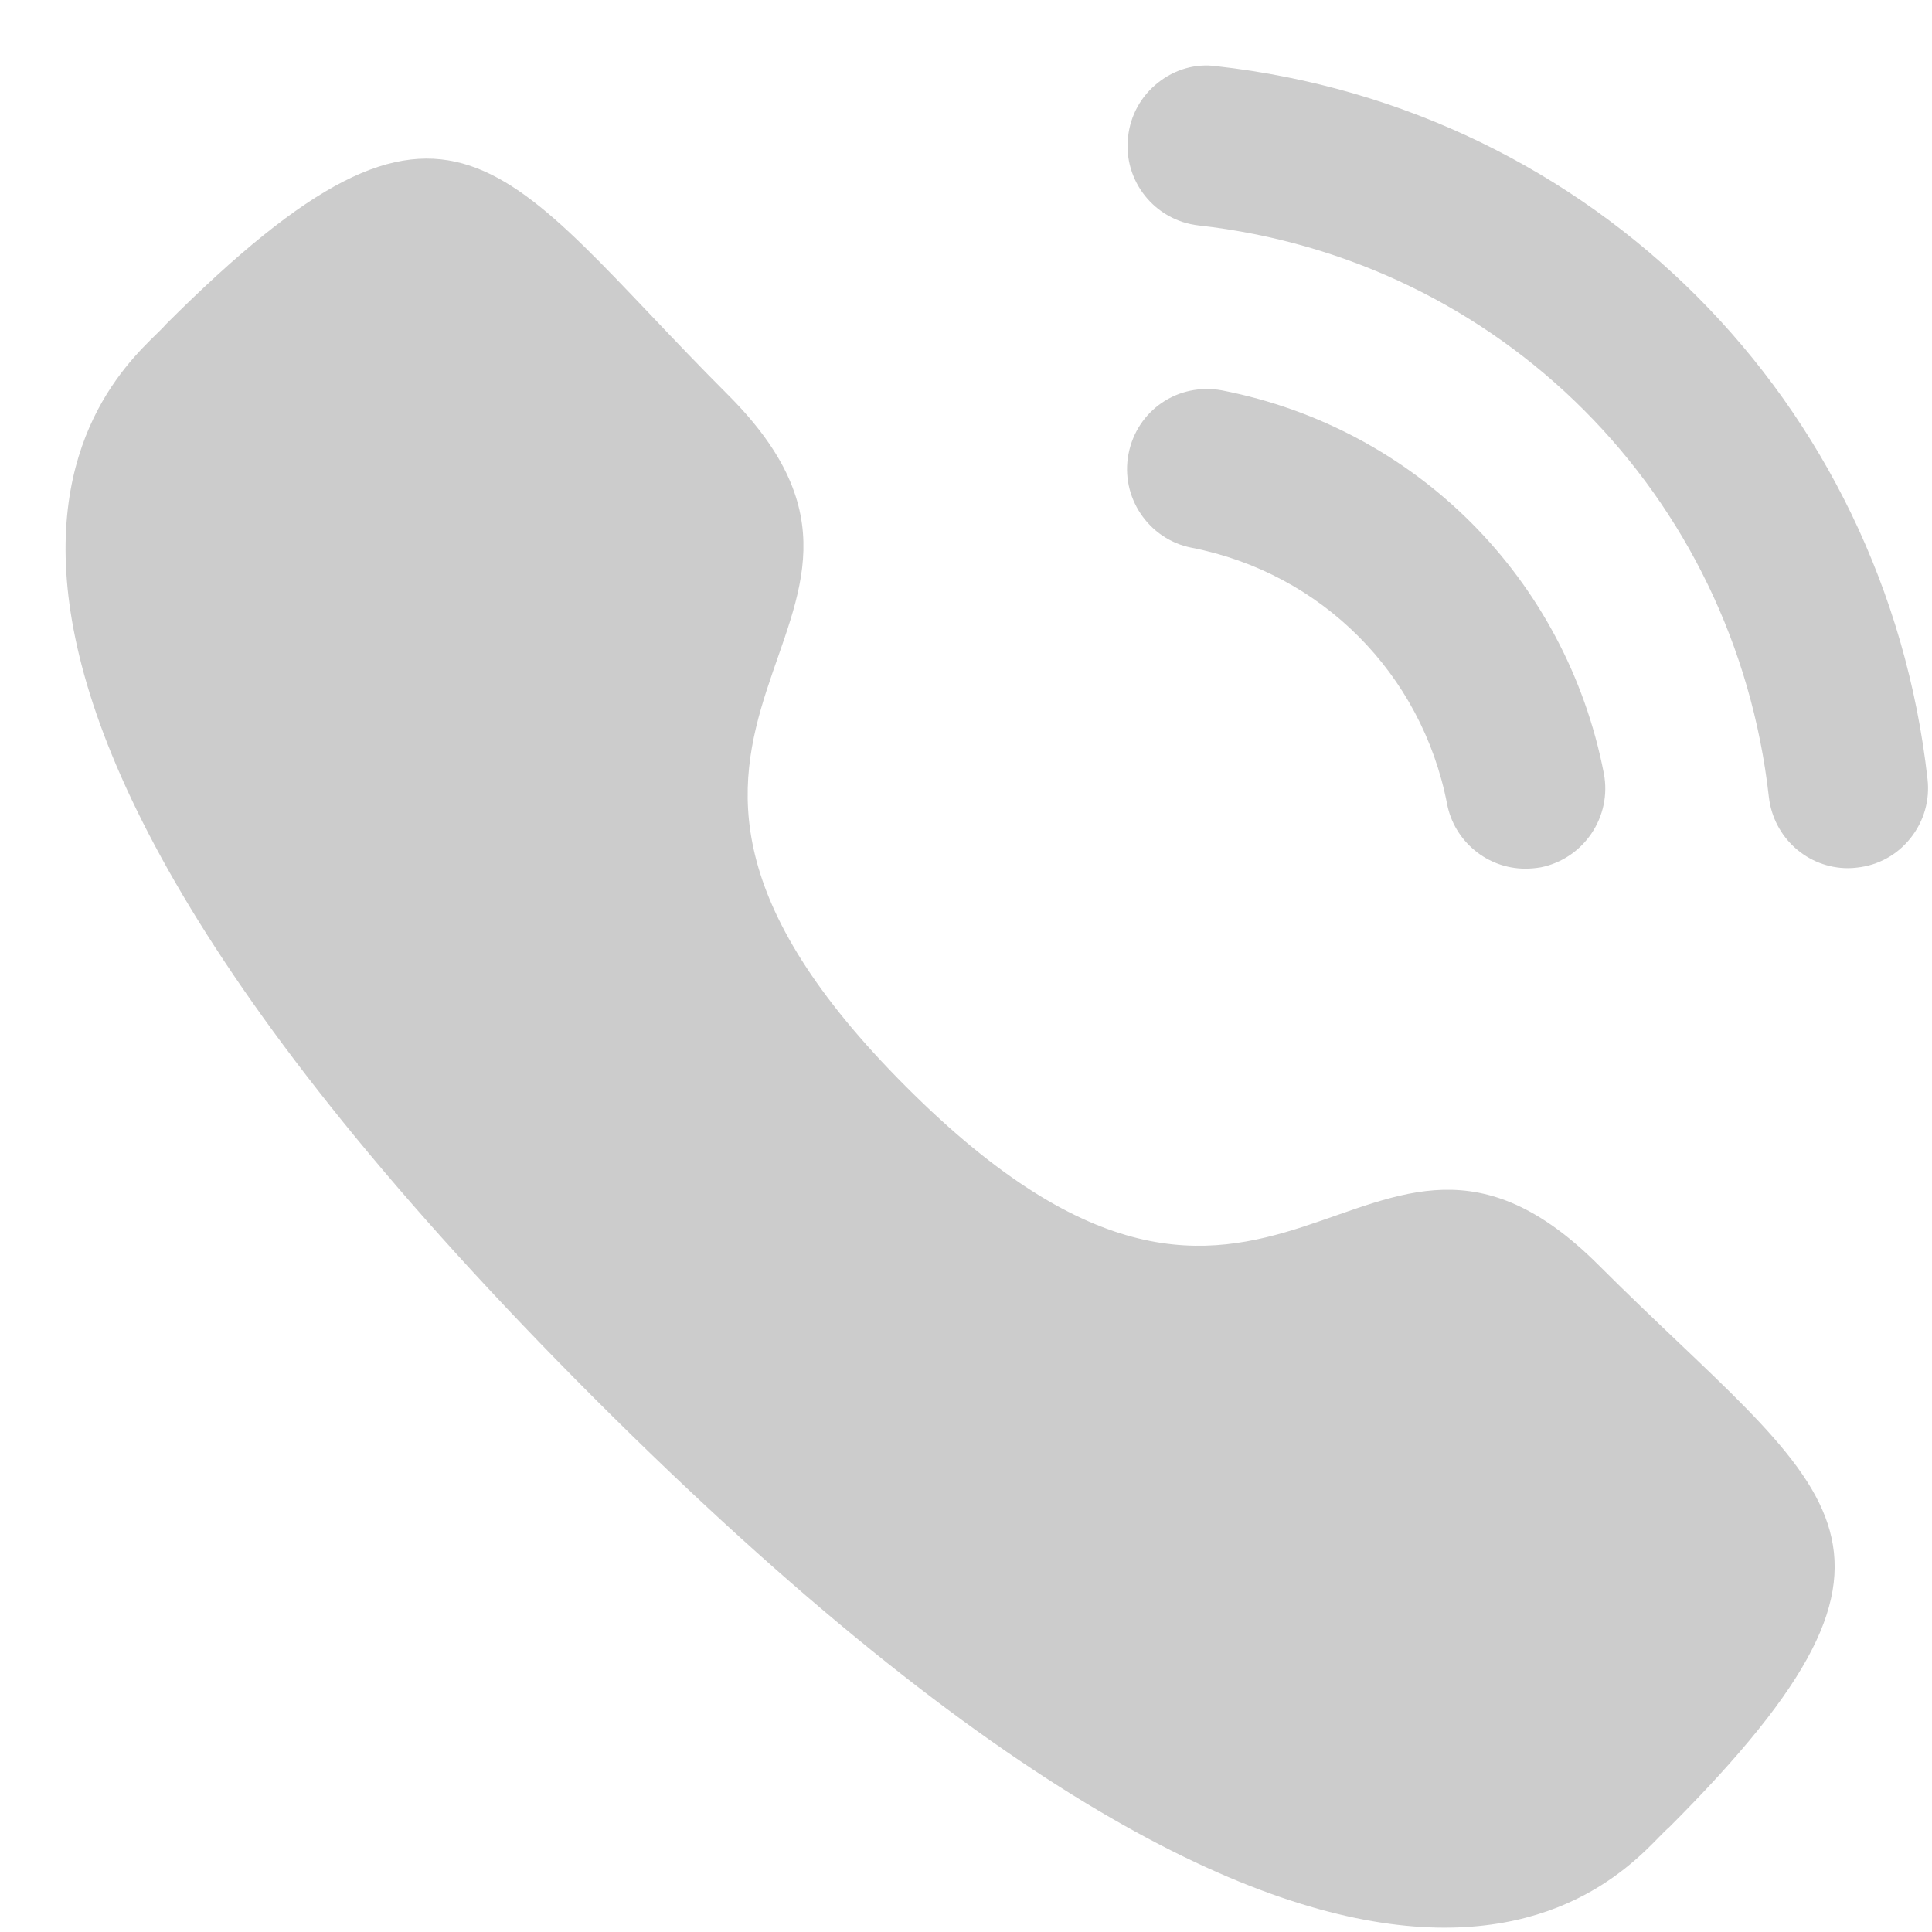 <svg width="16" height="16" viewBox="0 0 16 16" fill="none" xmlns="http://www.w3.org/2000/svg">
<path d="M10.12 3.233C9.753 3.166 9.416 3.4 9.346 3.758C9.276 4.116 9.511 4.466 9.868 4.536C10.944 4.746 11.774 5.578 11.984 6.657V6.658C12.044 6.968 12.317 7.194 12.632 7.194C12.675 7.194 12.717 7.19 12.76 7.183C13.117 7.111 13.352 6.762 13.282 6.403C12.968 4.791 11.728 3.547 10.12 3.233Z" fill="#CCCCCC"/>
<path d="M10.073 0.548C9.901 0.524 9.728 0.575 9.591 0.684C9.45 0.795 9.361 0.955 9.342 1.135C9.301 1.498 9.563 1.826 9.926 1.867C12.425 2.146 14.368 4.093 14.649 6.6C14.687 6.936 14.969 7.19 15.305 7.19C15.33 7.19 15.355 7.188 15.38 7.185C15.556 7.166 15.713 7.079 15.823 6.94C15.933 6.801 15.983 6.629 15.963 6.452C15.613 3.324 13.192 0.896 10.073 0.548Z" fill="#CCCCCC"/>
<path fill-rule="evenodd" clip-rule="evenodd" d="M7.507 9.003C10.583 12.078 11.281 8.52 13.239 10.477C15.128 12.365 16.213 12.743 13.821 15.135C13.521 15.376 11.617 18.273 4.926 11.584C-1.765 4.894 1.13 2.988 1.371 2.689C3.769 0.291 4.141 1.382 6.029 3.27C7.987 5.228 4.431 5.928 7.507 9.003Z" fill="#CCCCCC"/>
</svg>
